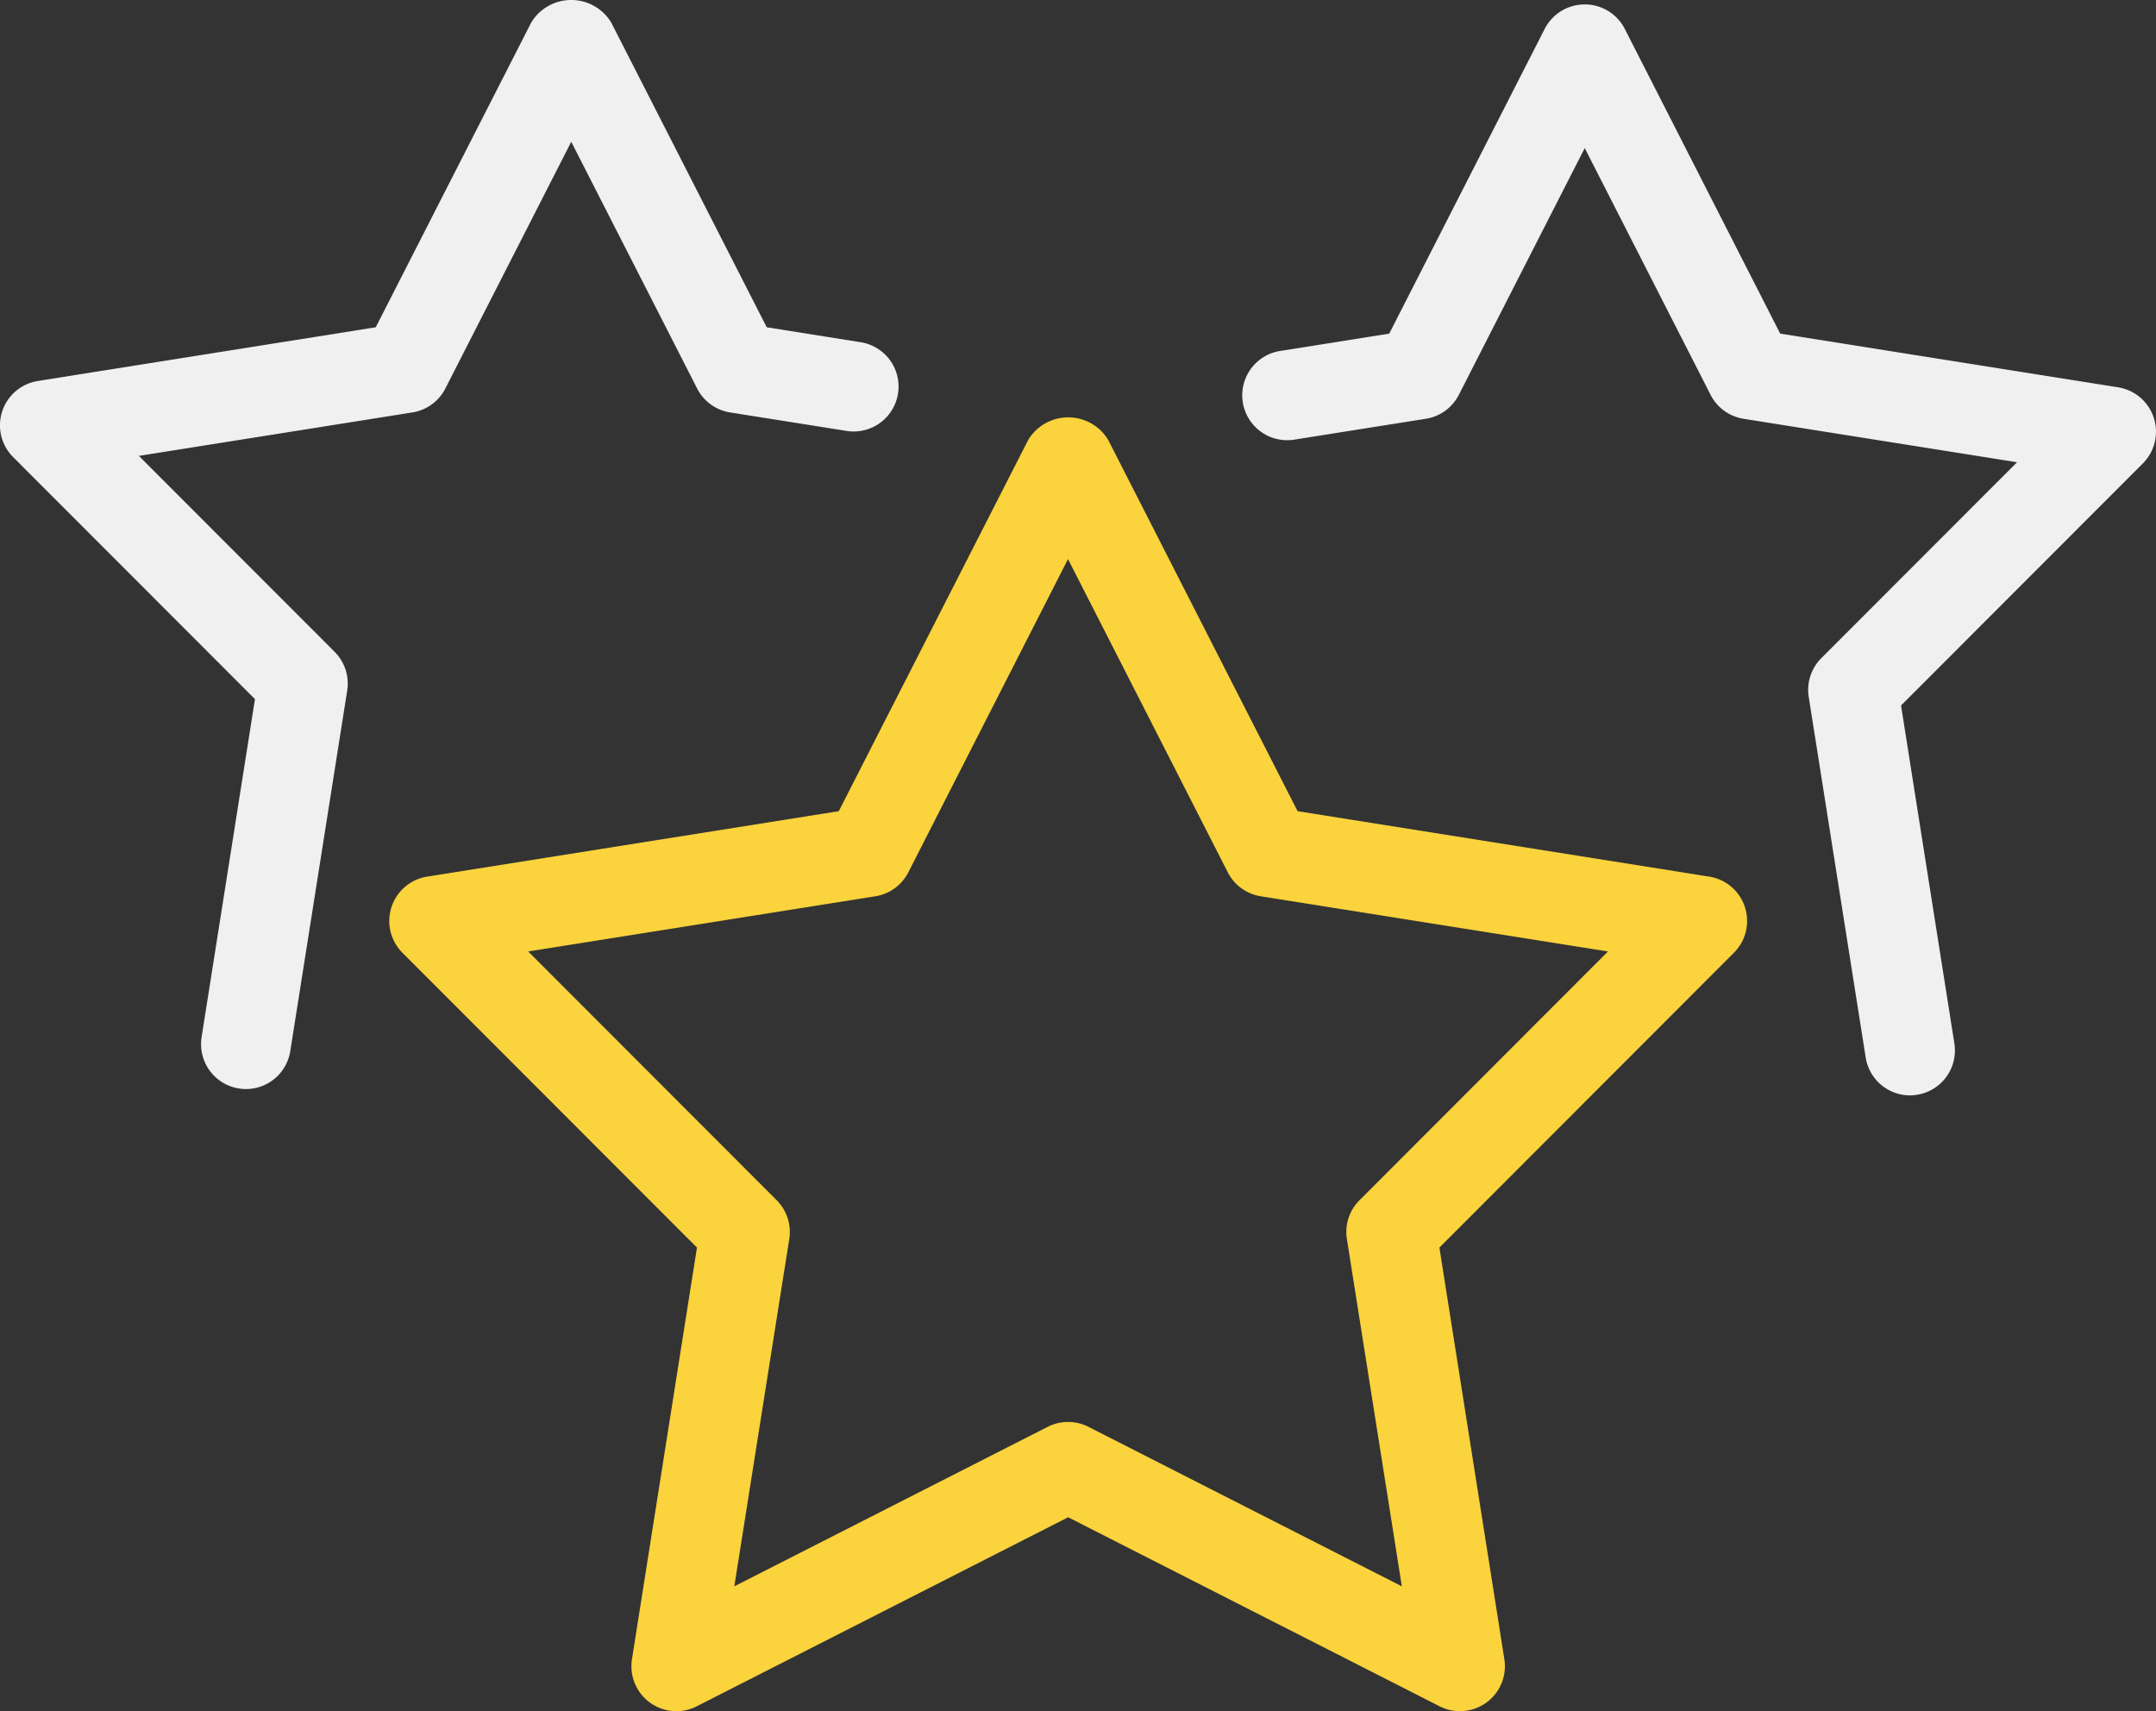 <svg id="about-icon-3" xmlns="http://www.w3.org/2000/svg" width="70.635" height="56.062" viewBox="0 0 70.635 56.062">
  <rect x="0" y="0" width="70.635" height="56.062" fill="#333333" stroke="none"/>
  <defs>
    <style>
      .cls-1 {
        fill: #f0f0f0;
      }

      .cls-2 {
        fill: #fbd33c;
      }
    </style>
  </defs>
  <g id="Group_371" data-name="Group 371">
    <path id="Path_732" data-name="Path 732" class="cls-1" d="M320.062,332.625a1.406,1.406,0,0,1-.231-.019,1.471,1.471,0,0,1-1.224-1.683l1.748-11.073-7.923-7.93a1.471,1.471,0,0,1,.81-2.493l11.07-1.76,5.094-9.983a1.531,1.531,0,0,1,2.621,0l5.095,9.983,3.078.49a1.471,1.471,0,1,1-.461,2.906l-3.818-.606a1.468,1.468,0,0,1-1.08-.785l-4.124-8.082-4.124,8.082a1.468,1.468,0,0,1-1.08.785l-8.961,1.424,6.413,6.419a1.473,1.473,0,0,1,.412,1.27l-1.865,11.813A1.472,1.472,0,0,1,320.062,332.625Z" transform="translate(-312.002 -296.945)"/>
  </g>
  <g id="Group_372" data-name="Group 372" transform="translate(40.699 0.143)">
    <path id="Path_733" data-name="Path 733" class="cls-1" d="M665.762,333.854a1.471,1.471,0,0,1-1.451-1.242L662.445,320.8a1.47,1.47,0,0,1,.411-1.27l6.414-6.419-8.962-1.424a1.47,1.47,0,0,1-1.079-.785l-4.123-8.084-4.124,8.084a1.469,1.469,0,0,1-1.081.785l-4.314.684a1.471,1.471,0,1,1-.46-2.906l3.574-.568,5.094-9.985a1.471,1.471,0,0,1,1.311-.8h0a1.471,1.471,0,0,1,1.311.8l5.093,9.985,11.071,1.759a1.472,1.472,0,0,1,.811,2.493l-7.923,7.931,1.747,11.071a1.47,1.47,0,0,1-1.223,1.683A1.414,1.414,0,0,1,665.762,333.854Z" transform="translate(-643.886 -298.11)"/>
  </g>
  <g id="Group_373" data-name="Group 373" transform="translate(12.753 13.672)">
    <path id="Path_734" data-name="Path 734" class="cls-2" d="M451.075,450.827a1.473,1.473,0,0,1-.667-.159l-12.171-6.194-12.171,6.194a1.473,1.473,0,0,1-2.121-1.542l2.13-13.488-9.651-9.66a1.472,1.472,0,0,1,.811-2.493l13.486-2.144,6.206-12.163a1.531,1.531,0,0,1,2.621,0l6.205,12.163,13.487,2.144a1.471,1.471,0,0,1,.809,2.493l-9.65,9.66,2.128,13.488a1.472,1.472,0,0,1-1.453,1.7Zm-30.53-24.89,8.142,8.15a1.473,1.473,0,0,1,.412,1.27l-1.8,11.379,10.267-5.225a1.476,1.476,0,0,1,1.335,0l10.267,5.225-1.8-11.379a1.466,1.466,0,0,1,.413-1.27l8.141-8.15-11.377-1.808a1.469,1.469,0,0,1-1.079-.785l-5.235-10.262L433,423.344a1.468,1.468,0,0,1-1.08.785Z" transform="translate(-415.994 -408.437)"/>
  </g>
</svg>
